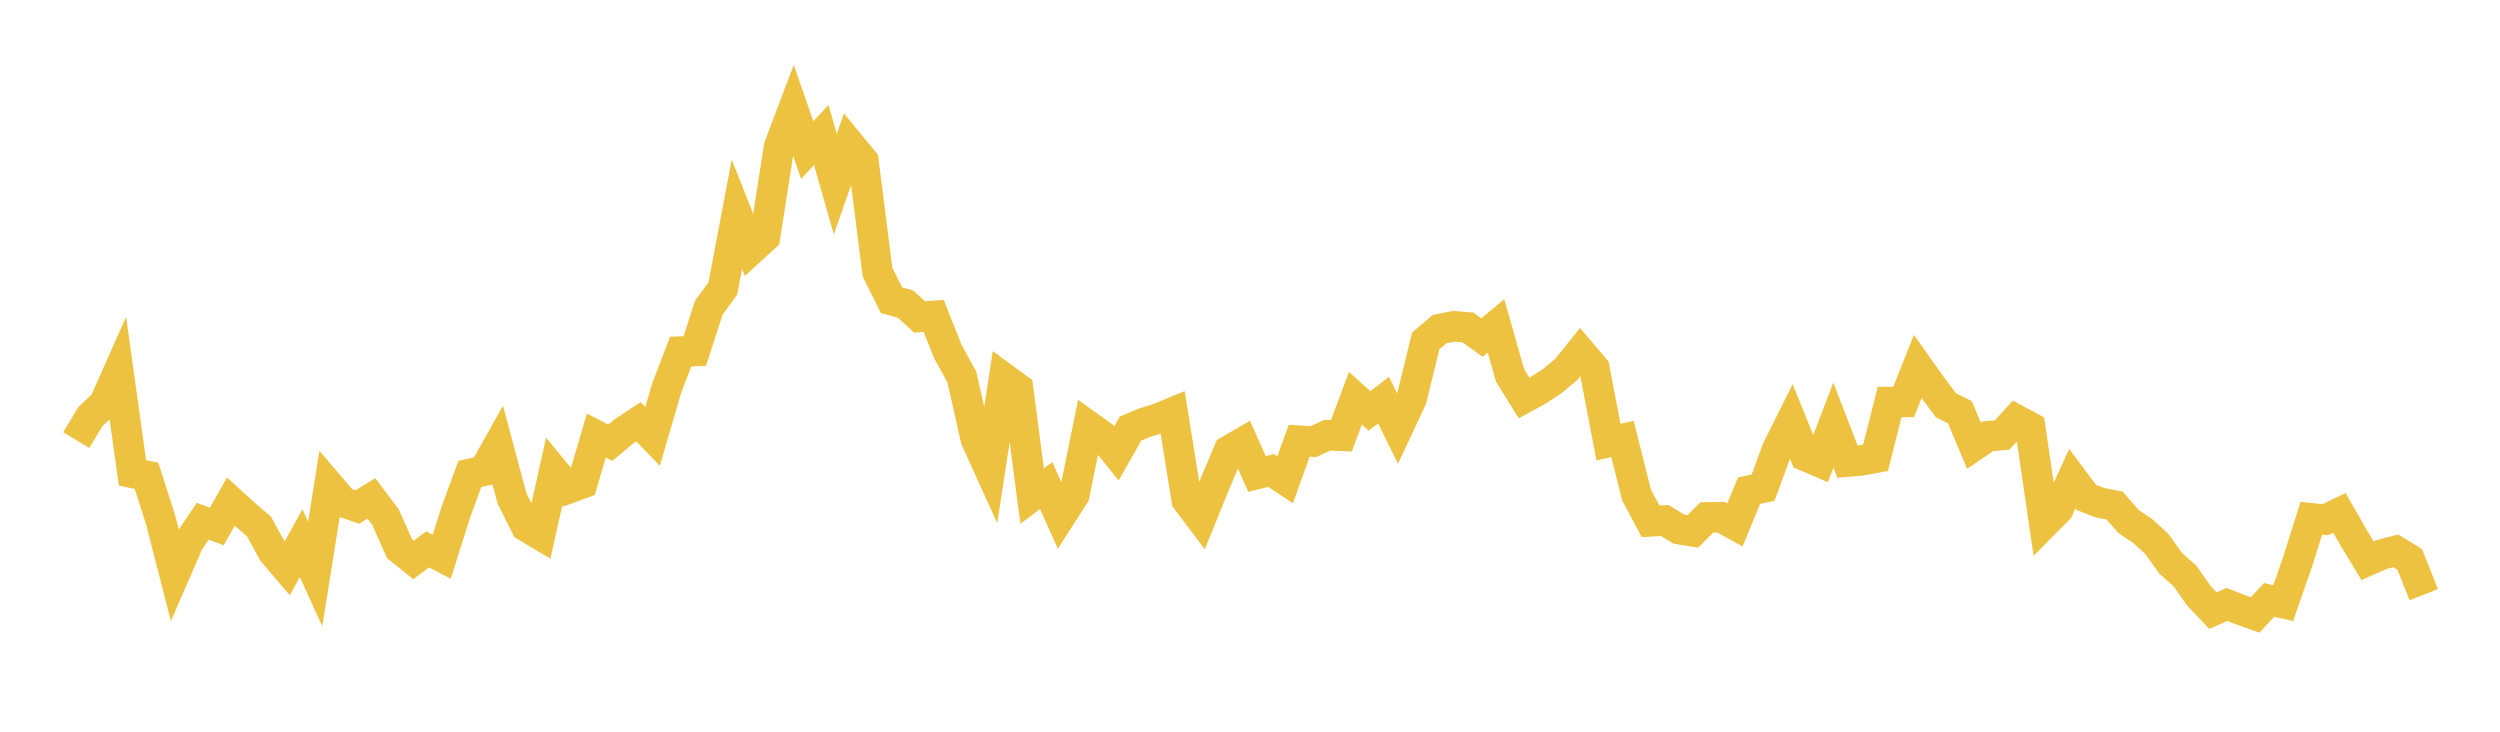 <svg width="164" height="48" xmlns="http://www.w3.org/2000/svg" xmlns:xlink="http://www.w3.org/1999/xlink"><path fill="none" stroke="rgb(237,194,64)" stroke-width="2" d="M5,28.87L5.922,27.339L6.844,26.466L7.766,24.387L8.689,31.02L9.611,31.212L10.533,34.091L11.455,37.676L12.377,35.558L13.299,34.195L14.222,34.535L15.144,32.905L16.066,33.743L16.988,34.535L17.91,36.216L18.832,37.299L19.754,35.628L20.677,37.653L21.599,31.87L22.521,32.948L23.443,33.257L24.365,32.694L25.287,33.919L26.21,35.993L27.132,36.731L28.054,36.037L28.976,36.525L29.898,33.611L30.82,31.089L31.743,30.887L32.665,29.245L33.587,32.69L34.509,34.534L35.431,35.083L36.353,30.928L37.275,32.047L38.198,31.708L39.12,28.571L40.042,29.039L40.964,28.276L41.886,27.669L42.808,28.621L43.731,25.472L44.653,23.064L45.575,23.031L46.497,20.191L47.419,18.92L48.341,14.049L49.263,16.383L50.186,15.537L51.108,9.62L52.03,7.184L52.952,9.838L53.874,8.857L54.796,12.078L55.719,9.45L56.641,10.568L57.563,17.855L58.485,19.693L59.407,19.953L60.329,20.793L61.251,20.723L62.174,23.054L63.096,24.73L64.018,28.819L64.94,30.849L65.862,24.814L66.784,25.488L67.707,32.54L68.629,31.855L69.551,33.903L70.473,32.463L71.395,27.941L72.317,28.597L73.24,29.748L74.162,28.117L75.084,27.729L76.006,27.44L76.928,27.061L77.85,32.807L78.772,34.025L79.695,31.746L80.617,29.559L81.539,29.025L82.461,31.092L83.383,30.865L84.305,31.475L85.228,28.912L86.15,28.975L87.072,28.549L87.994,28.589L88.916,26.125L89.838,26.956L90.76,26.252L91.683,28.116L92.605,26.14L93.527,22.361L94.449,21.582L95.371,21.405L96.293,21.479L97.216,22.144L98.138,21.378L99.06,24.625L99.982,26.111L100.904,25.606L101.826,25.003L102.749,24.233L103.671,23.085L104.593,24.171L105.515,29.004L106.437,28.795L107.359,32.48L108.281,34.203L109.204,34.144L110.126,34.707L111.048,34.861L111.97,33.942L112.892,33.926L113.814,34.431L114.737,32.187L115.659,31.993L116.581,29.476L117.503,27.63L118.425,29.906L119.347,30.302L120.269,27.888L121.192,30.281L122.114,30.202L123.036,30.031L123.958,26.373L124.88,26.367L125.802,24.047L126.725,25.349L127.647,26.579L128.569,27.043L129.491,29.241L130.413,28.615L131.335,28.539L132.257,27.526L133.18,28.024L134.102,34.337L135.024,33.408L135.946,31.4L136.868,32.633L137.79,32.988L138.713,33.159L139.635,34.212L140.557,34.833L141.479,35.672L142.401,36.958L143.323,37.77L144.246,39.083L145.168,40.06L146.09,39.652L147.012,40.012L147.934,40.341L148.856,39.352L149.778,39.566L150.701,36.919L151.623,33.999L152.545,34.092L153.467,33.647L154.389,35.256L155.311,36.784L156.234,36.376L157.156,36.134L158.078,36.697L159,39.011"></path></svg>